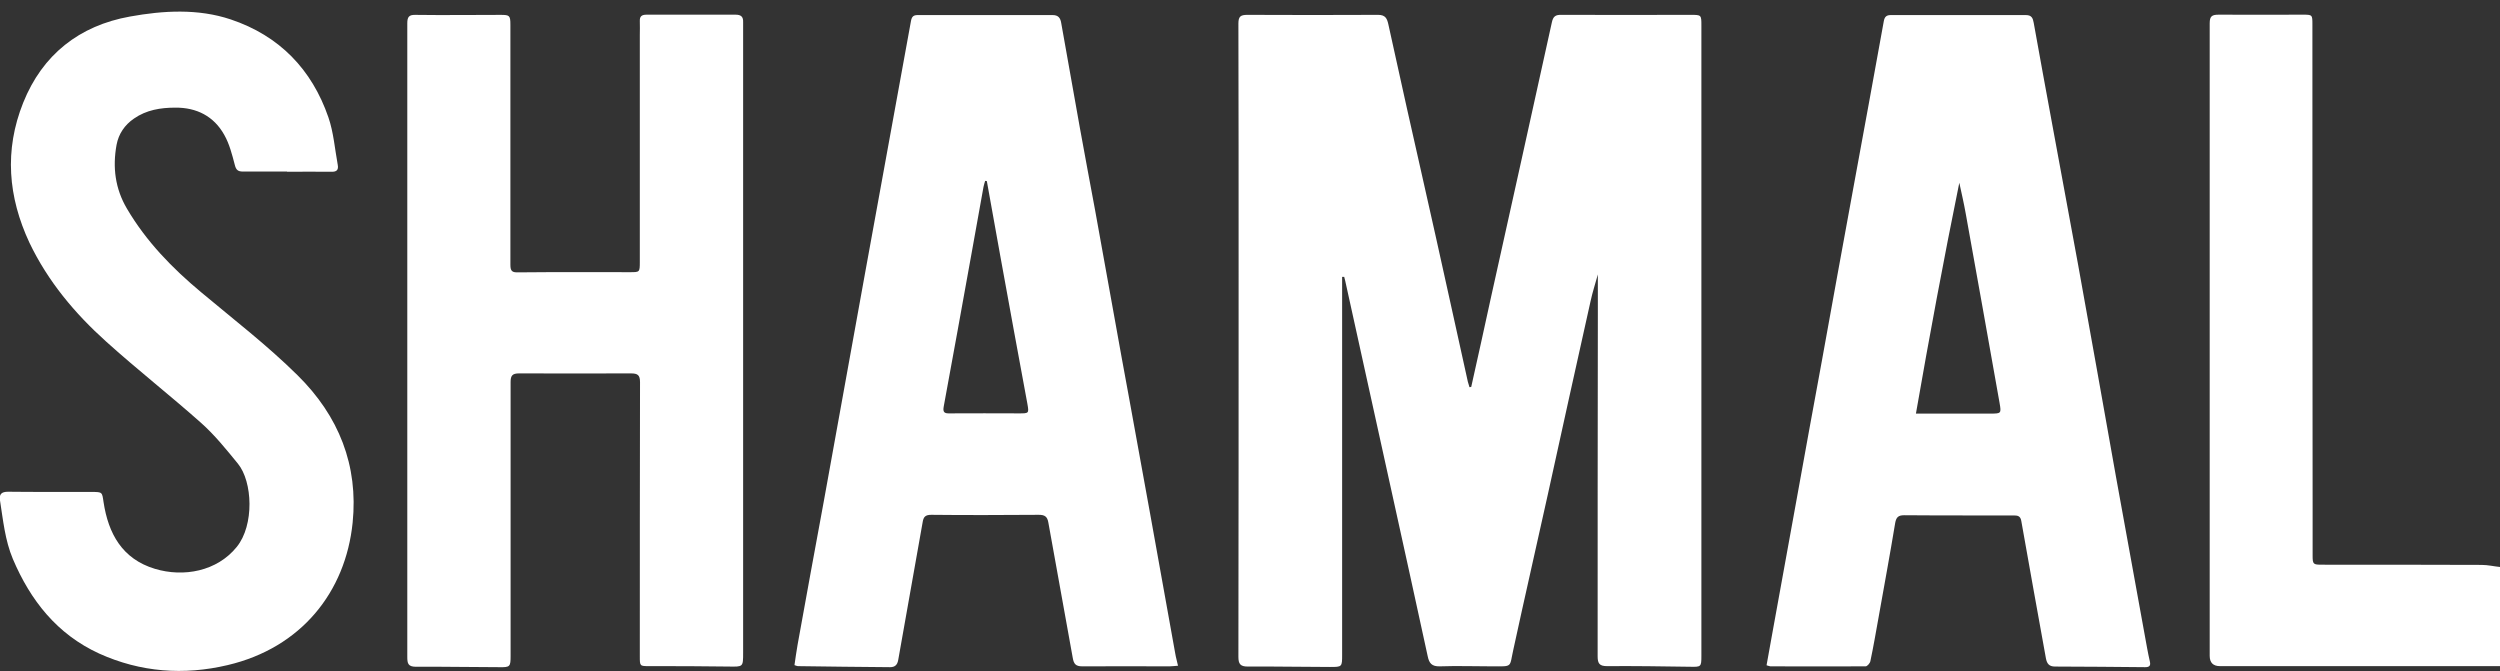 <svg width="108" height="29" viewBox="0 0 108 29" fill="none" xmlns="http://www.w3.org/2000/svg">
<rect x="0" y="0" width="108" height="29" fill="#333333" stroke="none"/>
<g clip-path="url(#clip0_2796_3112)">
<path d="M108 28.777C106.05 28.777 104.1 28.777 102.141 28.777H95.906C95.608 28.777 95.459 28.629 95.459 28.332C95.459 19.221 95.459 10.119 95.459 1.008C95.459 0.696 95.557 0.634 95.853 0.634C97.06 0.643 98.259 0.634 99.466 0.634C99.896 0.634 99.896 0.634 99.896 1.061C99.896 7.99 99.896 14.919 99.905 21.848V24.004C99.905 24.378 99.931 24.395 100.316 24.395C102.615 24.395 104.905 24.395 107.204 24.404C107.472 24.404 107.74 24.467 108 24.494V28.751V28.777Z" fill="white"/>
<path d="M63.562 16.692C63.848 15.418 64.126 14.153 64.403 12.88C65.288 8.907 66.165 4.935 67.041 0.963C67.095 0.714 67.194 0.634 67.453 0.642C69.314 0.651 71.174 0.642 73.035 0.642C73.5 0.642 73.5 0.642 73.5 1.106V28.341C73.5 28.813 73.482 28.813 73.008 28.804C71.809 28.786 70.619 28.768 69.421 28.777C69.099 28.777 69.018 28.662 69.018 28.359C69.018 23.451 69.018 18.553 69.027 13.646V11.855C68.911 12.274 68.795 12.63 68.714 13.004C68.088 15.792 67.48 18.58 66.863 21.376C66.371 23.603 65.861 25.829 65.378 28.056C65.199 28.849 65.369 28.786 64.448 28.786C63.696 28.786 62.954 28.759 62.202 28.786C61.853 28.795 61.737 28.653 61.675 28.341C61.165 25.972 60.637 23.603 60.118 21.234C59.447 18.206 58.785 15.168 58.115 12.14C58.106 12.087 58.088 12.025 58.07 11.962C58.043 11.962 58.007 11.962 57.98 11.962V12.354C57.98 14.055 57.98 15.747 57.98 17.448V28.279C57.98 28.813 57.98 28.813 57.453 28.813C56.272 28.813 55.082 28.786 53.901 28.795C53.58 28.795 53.499 28.679 53.499 28.377C53.508 22.837 53.508 17.288 53.508 11.748C53.508 8.168 53.508 4.597 53.499 1.017C53.499 0.705 53.597 0.642 53.893 0.642C55.771 0.651 57.658 0.651 59.537 0.642C59.859 0.642 59.921 0.812 59.975 1.043C60.243 2.254 60.512 3.475 60.78 4.686C61.192 6.538 61.621 8.391 62.032 10.252C62.498 12.327 62.945 14.403 63.41 16.487C63.428 16.567 63.464 16.647 63.481 16.727C63.508 16.727 63.535 16.718 63.562 16.709V16.692Z" fill="white"/>
<path d="M17.595 14.706C17.595 10.137 17.595 5.577 17.595 1.008C17.595 0.732 17.666 0.634 17.953 0.643C19.178 0.66 20.403 0.643 21.629 0.643C22.014 0.643 22.049 0.669 22.049 1.07C22.049 1.649 22.049 2.219 22.049 2.798C22.049 5.675 22.049 8.551 22.049 11.437C22.049 11.713 22.121 11.775 22.398 11.766C24.008 11.749 25.618 11.758 27.228 11.758C27.631 11.758 27.64 11.758 27.64 11.321V1.506C27.64 1.31 27.649 1.115 27.64 0.919C27.631 0.705 27.72 0.634 27.935 0.634C29.214 0.634 30.493 0.634 31.772 0.634C32.014 0.634 32.112 0.723 32.103 0.954C32.103 1.302 32.103 1.658 32.103 2.005V28.198C32.103 28.822 32.103 28.804 31.477 28.795C30.332 28.777 29.196 28.777 28.051 28.777C27.64 28.777 27.64 28.777 27.64 28.359C27.64 24.413 27.64 20.468 27.649 16.514C27.649 16.202 27.55 16.131 27.255 16.131C25.645 16.131 24.035 16.139 22.425 16.131C22.139 16.131 22.058 16.22 22.058 16.505C22.058 20.441 22.058 24.378 22.058 28.323C22.058 28.804 22.04 28.831 21.557 28.822C20.359 28.822 19.169 28.795 17.97 28.804C17.622 28.804 17.595 28.653 17.595 28.377C17.595 23.826 17.595 19.265 17.595 14.714V14.706Z" fill="white"/>
<path d="M76.318 28.724C76.408 28.234 76.488 27.762 76.578 27.281C76.927 25.357 77.275 23.442 77.624 21.519C77.982 19.541 78.34 17.555 78.707 15.578C79.163 13.075 79.61 10.564 80.075 8.061C80.513 5.674 80.952 3.296 81.381 0.91C81.417 0.714 81.506 0.651 81.685 0.651C83.626 0.651 85.576 0.651 87.517 0.651C87.777 0.651 87.821 0.794 87.857 0.99C88.117 2.441 88.385 3.902 88.653 5.354C89.02 7.375 89.405 9.397 89.771 11.419C90.326 14.474 90.863 17.529 91.408 20.583C91.82 22.872 92.24 25.152 92.652 27.432C92.723 27.815 92.786 28.198 92.875 28.581C92.92 28.768 92.84 28.822 92.669 28.822C91.373 28.813 90.076 28.795 88.778 28.795C88.519 28.795 88.43 28.67 88.385 28.448C88.027 26.471 87.669 24.484 87.32 22.507C87.285 22.293 87.168 22.267 86.999 22.267C86.408 22.267 85.818 22.267 85.219 22.267C84.234 22.267 83.242 22.267 82.258 22.258C82.007 22.258 81.918 22.347 81.873 22.587C81.65 23.941 81.399 25.295 81.157 26.657C81.041 27.299 80.934 27.931 80.8 28.563C80.782 28.652 80.666 28.786 80.594 28.786C79.225 28.795 77.848 28.786 76.479 28.786C76.444 28.786 76.399 28.759 76.318 28.742V28.724ZM84.646 7.874C83.966 11.214 83.349 14.527 82.768 17.867H85.97C86.453 17.867 86.462 17.867 86.381 17.404C85.898 14.688 85.415 11.962 84.923 9.246C84.843 8.792 84.736 8.328 84.637 7.874H84.646Z" fill="white"/>
<path d="M50.887 28.76C50.735 28.768 50.637 28.786 50.529 28.786C49.268 28.786 48.016 28.777 46.755 28.786C46.468 28.786 46.388 28.679 46.343 28.421C45.994 26.471 45.636 24.52 45.288 22.57C45.243 22.311 45.127 22.24 44.876 22.24C43.329 22.249 41.781 22.258 40.234 22.24C39.974 22.24 39.894 22.329 39.858 22.561C39.509 24.547 39.151 26.524 38.803 28.51C38.767 28.724 38.66 28.822 38.454 28.822C37.121 28.813 35.797 28.795 34.464 28.777C34.429 28.777 34.384 28.751 34.321 28.733C34.366 28.439 34.402 28.145 34.456 27.851C34.831 25.776 35.207 23.71 35.592 21.635C36.191 18.339 36.781 15.044 37.38 11.749C37.863 9.077 38.355 6.414 38.838 3.742C39.008 2.789 39.187 1.845 39.357 0.892C39.393 0.714 39.465 0.651 39.644 0.651C41.584 0.651 43.535 0.651 45.475 0.651C45.708 0.651 45.806 0.767 45.842 0.981C46.111 2.486 46.379 3.991 46.647 5.505C46.862 6.699 47.086 7.883 47.309 9.086C47.587 10.617 47.864 12.158 48.141 13.699C48.347 14.866 48.562 16.024 48.776 17.19C49.08 18.874 49.393 20.566 49.697 22.258C50.055 24.253 50.413 26.239 50.771 28.234C50.798 28.403 50.851 28.573 50.896 28.786L50.887 28.76ZM42.613 7.821C42.613 7.821 42.577 7.821 42.559 7.812C42.533 7.901 42.506 7.981 42.488 8.07C42.309 9.05 42.139 10.03 41.96 11.009C41.567 13.191 41.173 15.373 40.77 17.555C40.726 17.796 40.779 17.867 41.03 17.858C42.032 17.849 43.025 17.858 44.026 17.858C44.447 17.858 44.456 17.858 44.384 17.449C43.991 15.32 43.597 13.191 43.212 11.054C43.016 9.976 42.828 8.899 42.631 7.821H42.613Z" fill="white"/>
<path d="M12.398 7.411C11.763 7.411 11.128 7.411 10.493 7.411C10.278 7.411 10.198 7.34 10.144 7.126C10.028 6.681 9.911 6.218 9.688 5.826C9.241 5.024 8.498 4.641 7.568 4.65C6.942 4.65 6.325 4.748 5.788 5.122C5.385 5.398 5.126 5.781 5.036 6.253C4.858 7.224 4.974 8.15 5.484 9.014C6.316 10.43 7.443 11.588 8.695 12.63C10.099 13.806 11.548 14.919 12.854 16.211C14.643 17.974 15.484 20.111 15.234 22.578C14.93 25.571 13.015 27.985 9.831 28.733C7.944 29.178 6.074 29.044 4.285 28.234C2.46 27.397 1.315 25.936 0.555 24.146C0.215 23.336 0.135 22.472 0.001 21.626C-0.044 21.358 0.054 21.243 0.349 21.243C1.557 21.26 2.756 21.243 3.963 21.252C4.428 21.252 4.41 21.26 4.473 21.688C4.679 23.051 5.278 24.146 6.691 24.573C7.935 24.948 9.375 24.68 10.225 23.63C10.994 22.685 10.913 20.806 10.278 20.031C9.777 19.417 9.276 18.793 8.686 18.268C7.344 17.075 5.922 15.961 4.589 14.759C3.23 13.539 2.067 12.149 1.271 10.484C0.349 8.507 0.179 6.494 1.002 4.437C1.834 2.361 3.426 1.106 5.618 0.714C7.049 0.455 8.552 0.366 9.965 0.838C12.067 1.542 13.471 2.994 14.187 5.069C14.411 5.719 14.464 6.432 14.59 7.117C14.634 7.349 14.536 7.429 14.303 7.42C13.668 7.411 13.033 7.42 12.398 7.42V7.411Z" fill="white"/>
</g>
<defs>
<clipPath id="clip0_2796_3112">
<rect width="108" height="28.5" fill="white" transform="translate(0 0.5)"/>
</clipPath>
</defs>
</svg>
